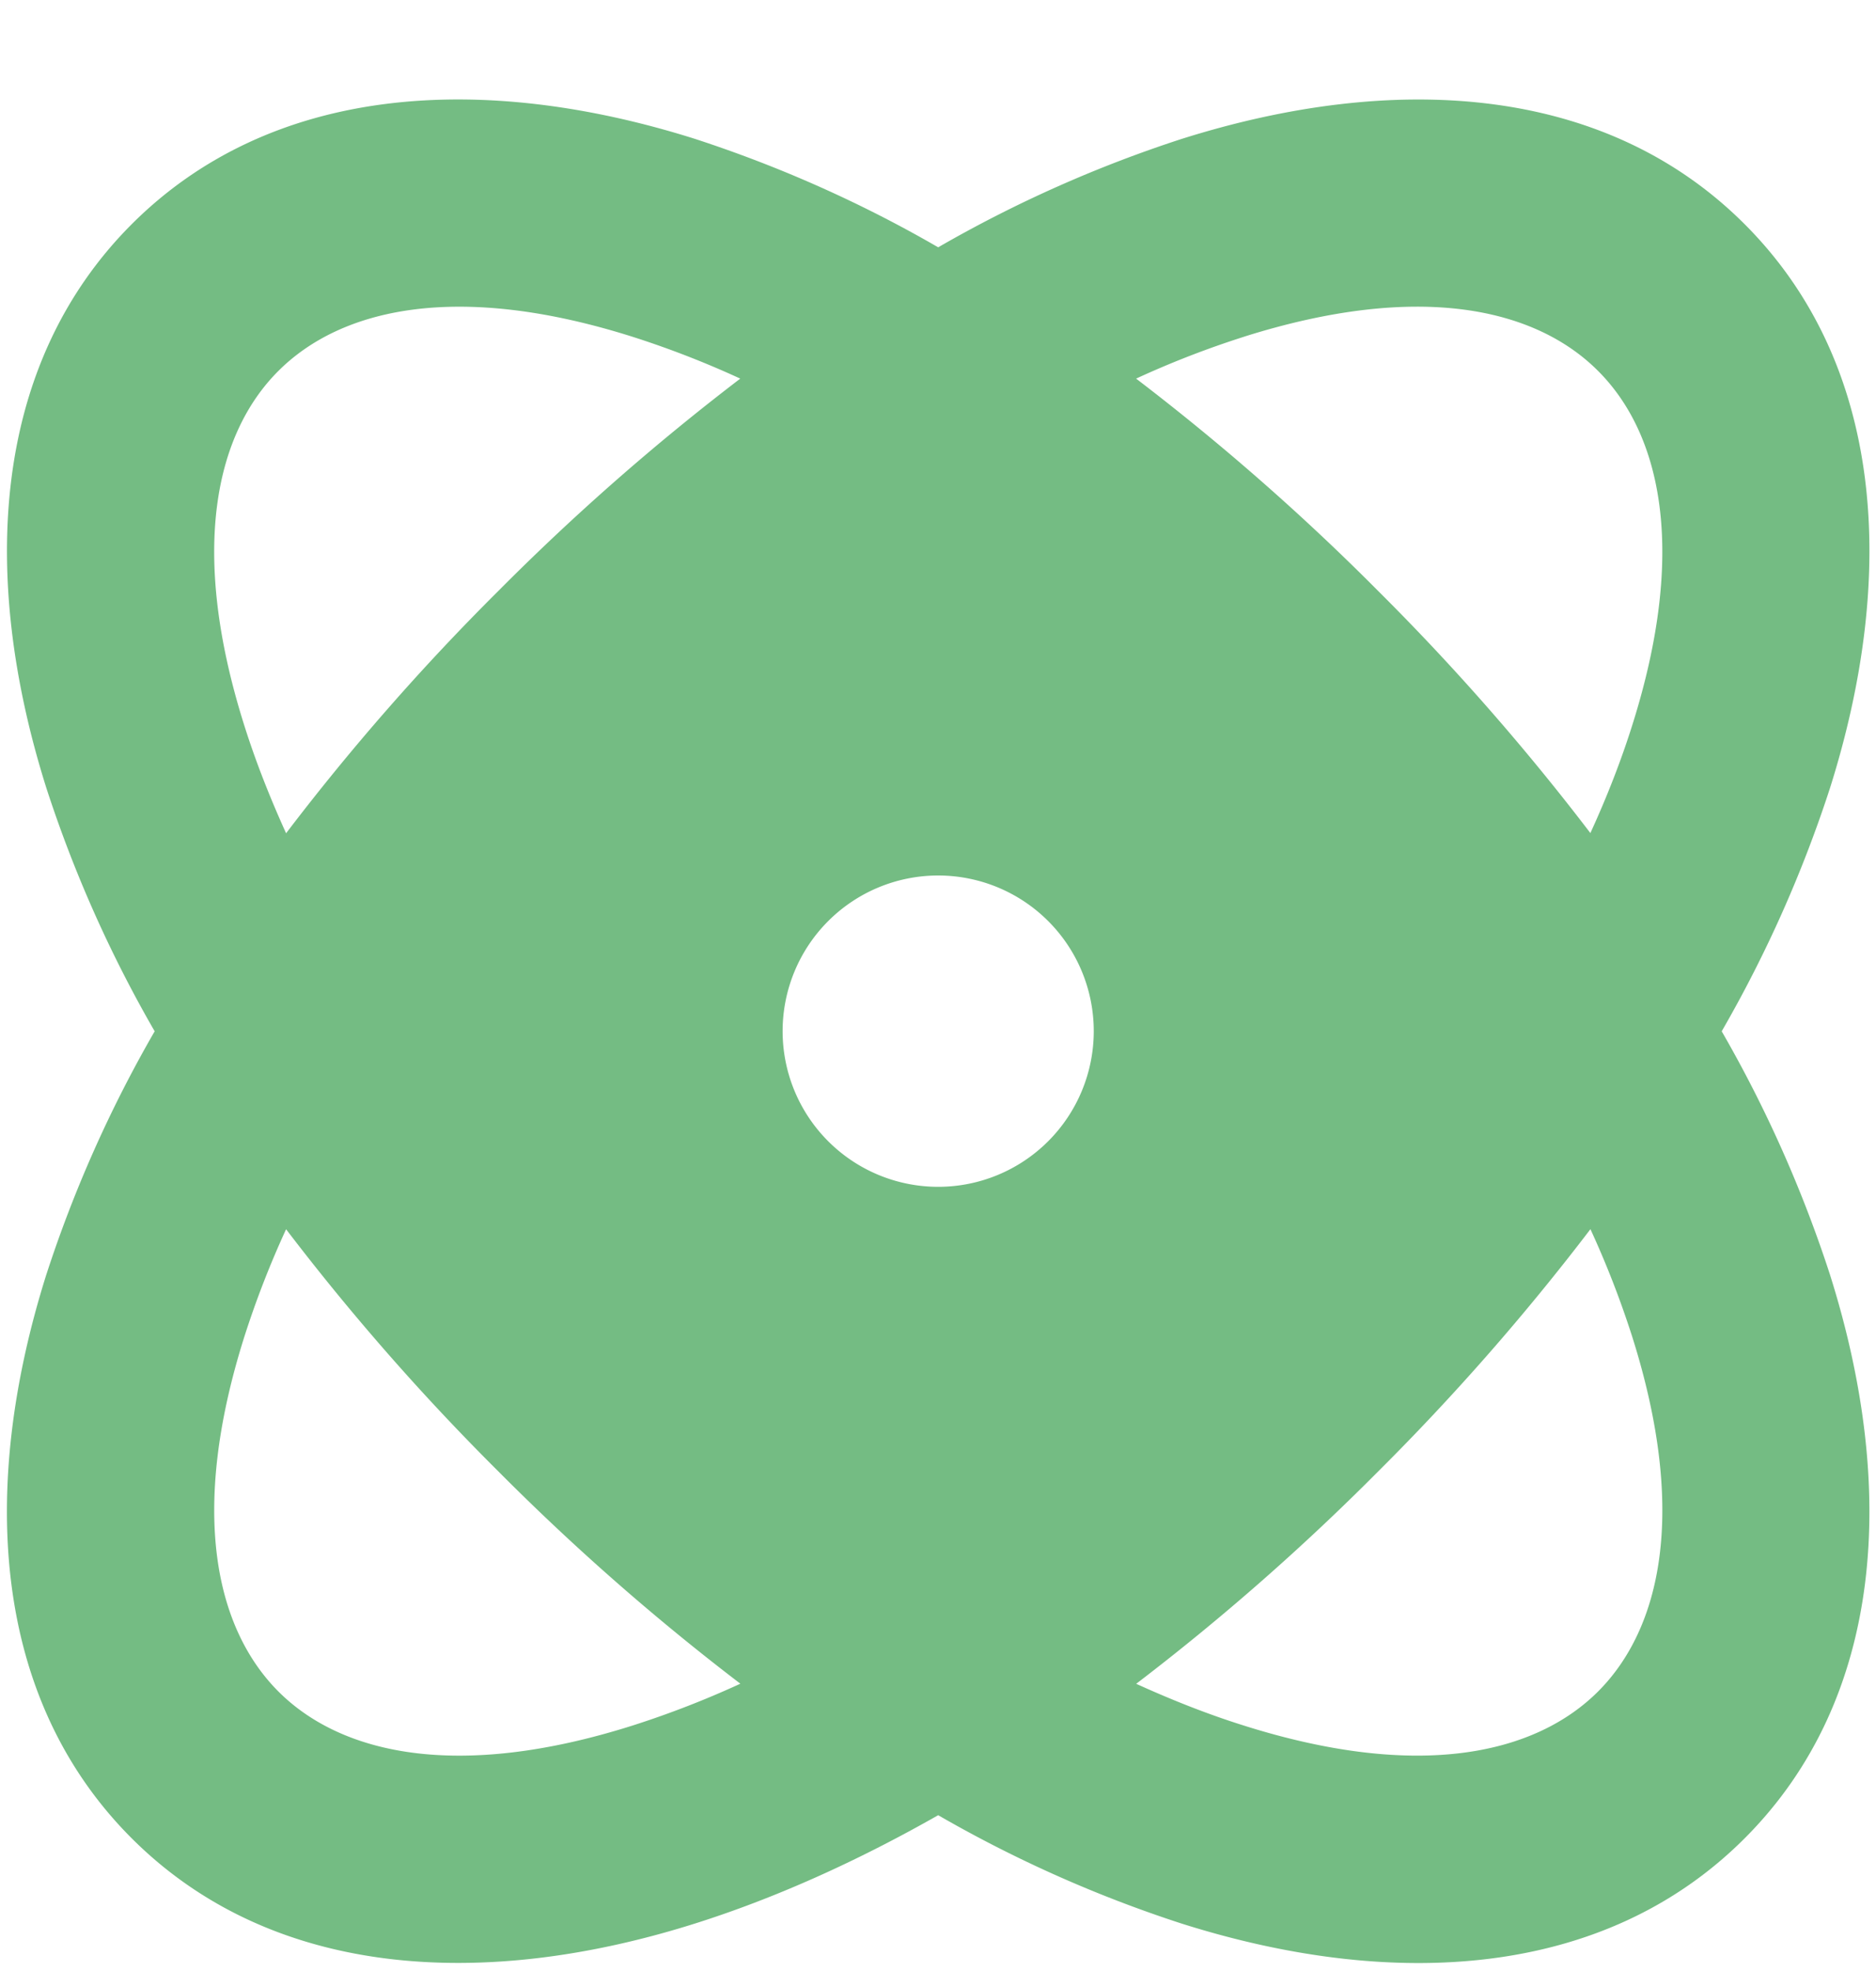 <svg width="20" height="21" fill="none" xmlns="http://www.w3.org/2000/svg"><path d="M1.403 2.39C2.9.893 5.151.767 7.41 1.48c.902.294 1.771.68 2.592 1.155a13.6 13.6 0 012.593-1.154c2.26-.714 4.51-.587 6.005.908 1.496 1.496 1.623 3.748.91 6.006a13.56 13.56 0 01-1.155 2.593 13.6 13.6 0 011.154 2.592c.714 2.258.587 4.51-.909 6.006-1.494 1.495-3.747 1.623-6.005.908a13.578 13.578 0 01-2.593-1.154c-.887.504-1.757.89-2.592 1.154-2.258.713-4.51.586-6.006-.908-1.497-1.496-1.623-3.748-.91-6.006a13.57 13.57 0 011.155-2.592A13.55 13.55 0 01.494 8.395c-.713-2.258-.585-4.51.91-6.006zM3.05 13.097a10.07 10.07 0 00-.446 1.148c-.593 1.876-.299 3.113.364 3.777.663.663 1.9.956 3.775.363a10.12 10.12 0 001.15-.446 25.168 25.168 0 01-2.58-2.262 25.186 25.186 0 01-2.263-2.58zm13.905 0a25.19 25.19 0 01-2.262 2.58 25.176 25.176 0 01-2.58 2.263c.396.18.78.33 1.148.445 1.877.593 3.113.299 3.776-.363.664-.664.958-1.9.365-3.777a10.062 10.062 0 00-.447-1.15v.002zm-6.953-3.769a1.658 1.658 0 100 3.317 1.658 1.658 0 000-3.317zm3.26-5.74a9.943 9.943 0 00-1.15.446c.91.695 1.773 1.45 2.58 2.262a25.19 25.19 0 012.263 2.58c.182-.397.33-.78.446-1.148.594-1.877.3-3.113-.364-3.776-.663-.664-1.899-.957-3.776-.364zm-10.295.365c-.663.662-.956 1.898-.363 3.775.116.368.265.751.446 1.15a24.978 24.978 0 012.263-2.582 25.18 25.18 0 012.579-2.262 10.071 10.071 0 00-1.149-.446c-1.876-.593-3.112-.299-3.776.365z" fill="#74BC83"/></svg>